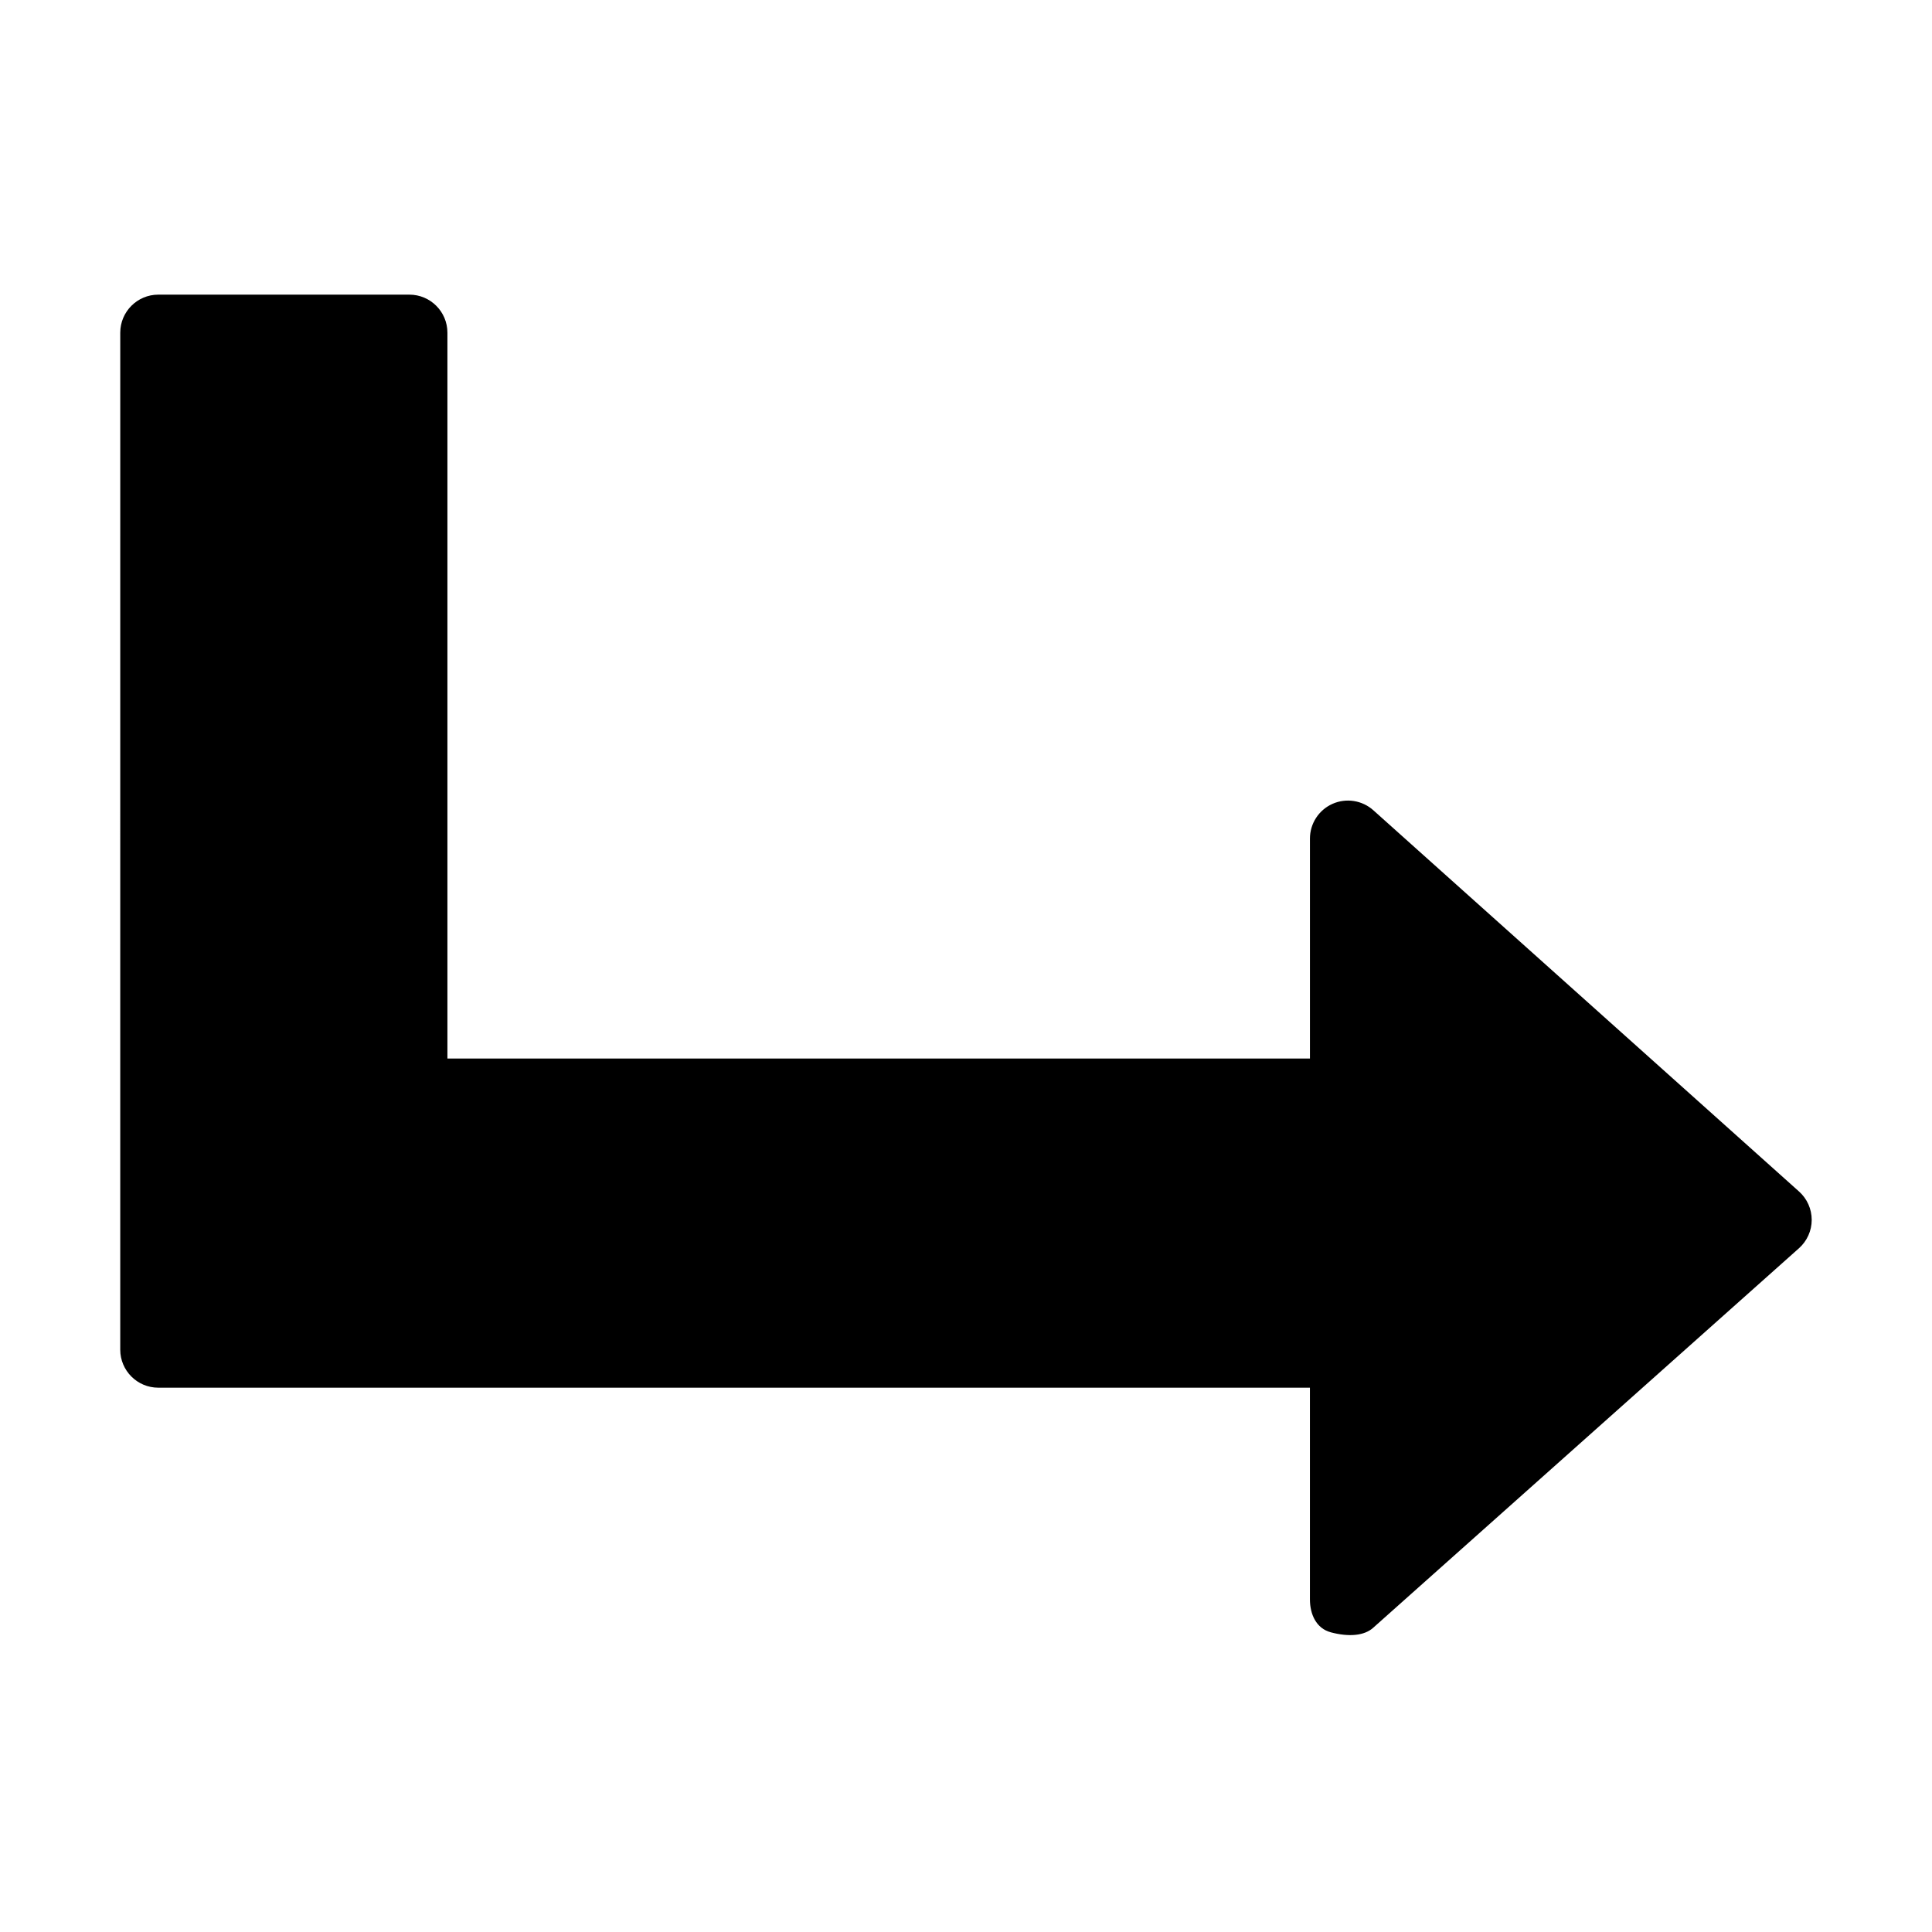 <?xml version="1.0" encoding="UTF-8"?>
<!-- Uploaded to: SVG Repo, www.svgrepo.com, Generator: SVG Repo Mixer Tools -->
<svg fill="#000000" width="800px" height="800px" version="1.1" viewBox="144 144 512 512" xmlns="http://www.w3.org/2000/svg">
 <path d="m496.66 576.57c-3.836-1.023-5.516-4.762-5.516-8.73v-56.09h-305.2c-5.562 0-10.078-4.516-10.078-10.078l0.004-269.51c0-5.562 4.516-10.078 10.078-10.078h66.543c5.562 0 10.078 4.516 10.078 10.078v192.36h228.58v-58.289c0-3.977 2.336-7.578 5.965-9.199 3.629-1.617 7.875-0.953 10.832 1.691l112.82 101.04c2.137 1.914 3.356 4.644 3.356 7.516 0 2.867-1.23 5.598-3.371 7.512l-112.83 100.57c-2.367 2.152-6.504 2.481-11.266 1.211z"/>
</svg>